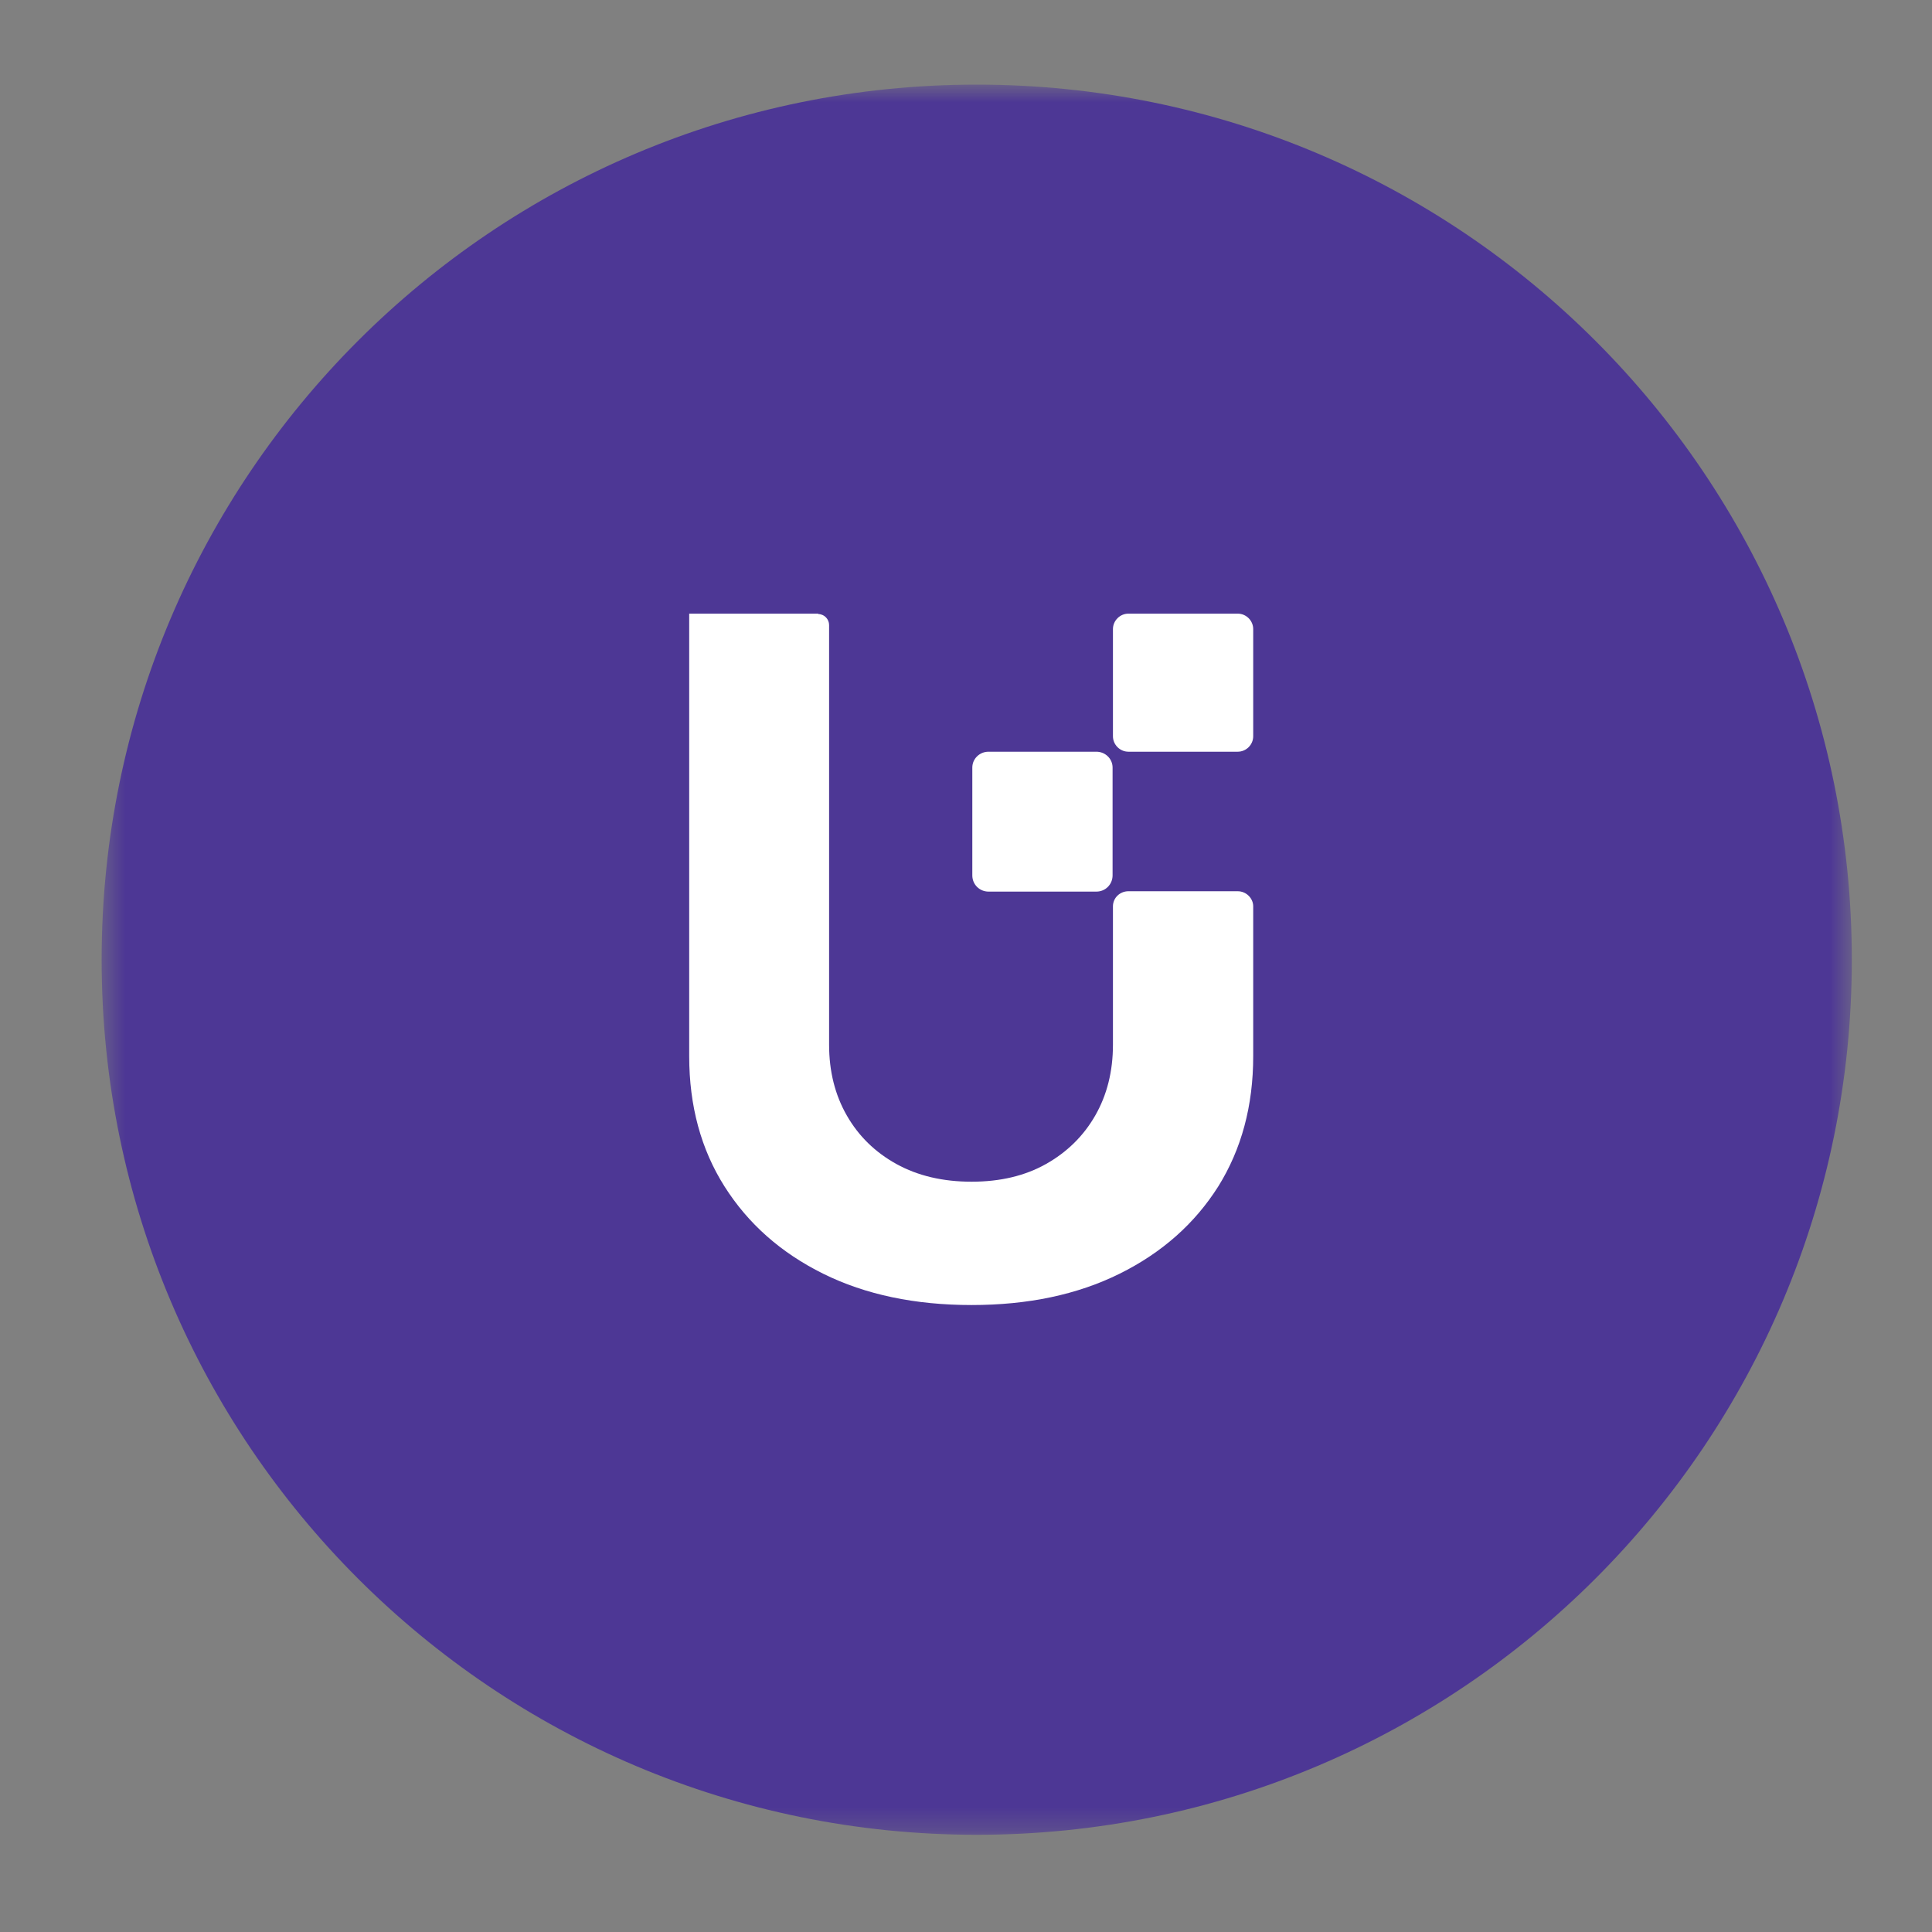 <svg width="85" height="85" viewBox="0 0 85 85" fill="none" xmlns="http://www.w3.org/2000/svg">
<rect x="0" y="0" width="85" height="85" fill="#808080" stroke="none"/>
<mask id="mask0_22_40" style="mask-type:luminance" maskUnits="userSpaceOnUse" x="4" y="3" width="78" height="78">
<path d="M81.472 3.723H4.472V80.723H81.472V3.723Z" fill="white"/>
</mask>
<g mask="url(#mask0_22_40)">
<path d="M42.972 80.723C64.239 80.723 81.472 63.49 81.472 42.223C81.472 20.957 64.239 3.723 42.972 3.723C21.706 3.723 4.472 20.957 4.472 42.223C4.472 63.49 21.706 80.723 42.972 80.723Z" fill="#4D3795"/>
<path d="M43.491 33.072H48.236C48.625 33.072 48.949 33.38 48.949 33.769V38.514C48.949 38.903 48.641 39.227 48.236 39.227H43.491C43.102 39.227 42.778 38.919 42.778 38.514V33.769C42.778 33.38 43.102 33.072 43.491 33.072Z" fill="white"/>
<path d="M48.965 32.392V27.679C48.965 27.306 49.273 26.998 49.645 26.998H54.456C54.828 26.998 55.136 27.306 55.136 27.679V32.392C55.136 32.764 54.828 33.072 54.456 33.072H49.645C49.273 33.072 48.965 32.764 48.965 32.392Z" fill="white"/>
<path d="M35.991 27.015C36.267 27.015 36.477 27.241 36.477 27.5V45.965C36.477 47.131 36.736 48.168 37.255 49.075C37.773 49.982 38.502 50.694 39.441 51.213C40.381 51.731 41.482 51.99 42.745 51.99C44.009 51.99 45.094 51.731 46.017 51.213C46.94 50.694 47.669 49.982 48.188 49.075C48.706 48.168 48.965 47.131 48.965 45.965V39.875C48.965 39.502 49.273 39.211 49.645 39.211H54.456C54.828 39.211 55.136 39.519 55.136 39.875V46.467C55.136 48.654 54.618 50.565 53.597 52.201C52.561 53.837 51.119 55.116 49.257 56.039C47.394 56.962 45.224 57.416 42.745 57.416C40.267 57.416 38.081 56.962 36.218 56.039C34.355 55.116 32.914 53.837 31.877 52.201C30.841 50.565 30.322 48.654 30.322 46.467V26.998H36.007L35.991 27.015Z" fill="white"/>
</g>
</svg>
